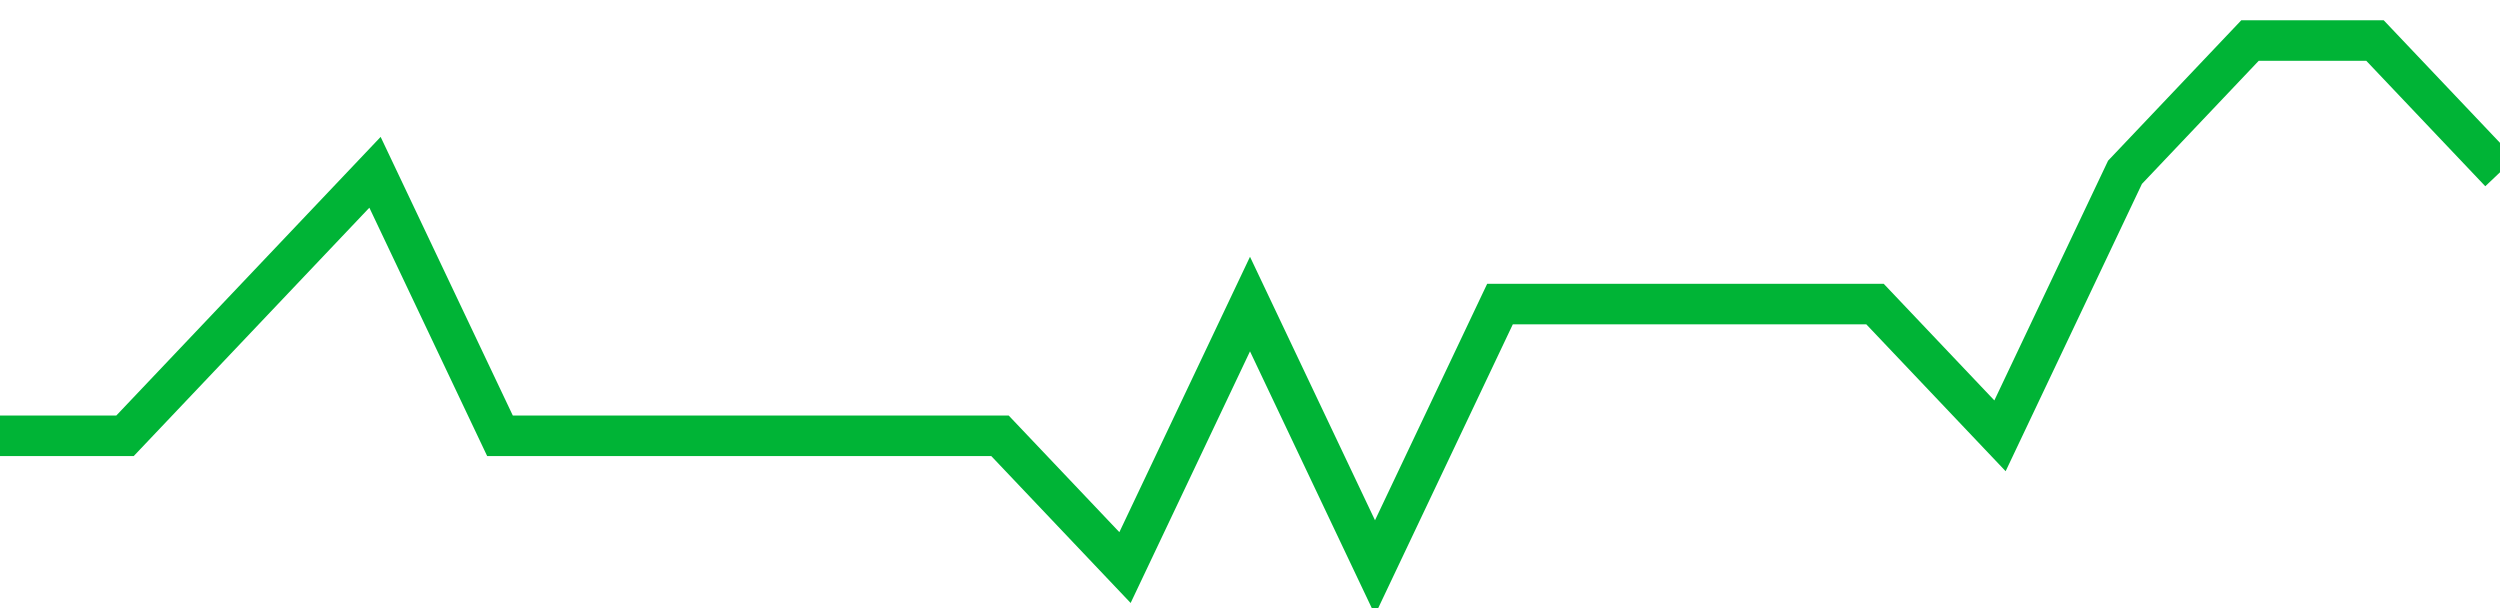 <!-- Generated with https://github.com/jxxe/sparkline/ --><svg viewBox="0 0 185 45" class="sparkline" xmlns="http://www.w3.org/2000/svg"><path class="sparkline--fill" d="M 0 32.25 L 0 32.25 L 9.25 32.25 L 18.5 22.5 L 27.75 12.75 L 37 32.25 L 46.25 32.25 L 55.5 32.25 L 64.75 32.25 L 74 32.25 L 83.25 42 L 92.5 22.5 L 101.75 42 L 111 22.5 L 120.25 22.5 L 129.5 22.5 L 138.75 22.5 L 148 32.25 L 157.25 12.75 L 166.5 3 L 175.75 3 L 185 12.75 V 45 L 0 45 Z" stroke="none" fill="none" ></path><path class="sparkline--line" d="M 0 32.25 L 0 32.25 L 9.25 32.25 L 18.5 22.5 L 27.75 12.75 L 37 32.25 L 46.25 32.25 L 55.5 32.25 L 64.75 32.25 L 74 32.25 L 83.25 42 L 92.5 22.5 L 101.75 42 L 111 22.5 L 120.25 22.5 L 129.5 22.5 L 138.75 22.5 L 148 32.25 L 157.25 12.75 L 166.5 3 L 175.75 3 L 185 12.75" fill="none" stroke-width="3" stroke="#00B436" ></path></svg>